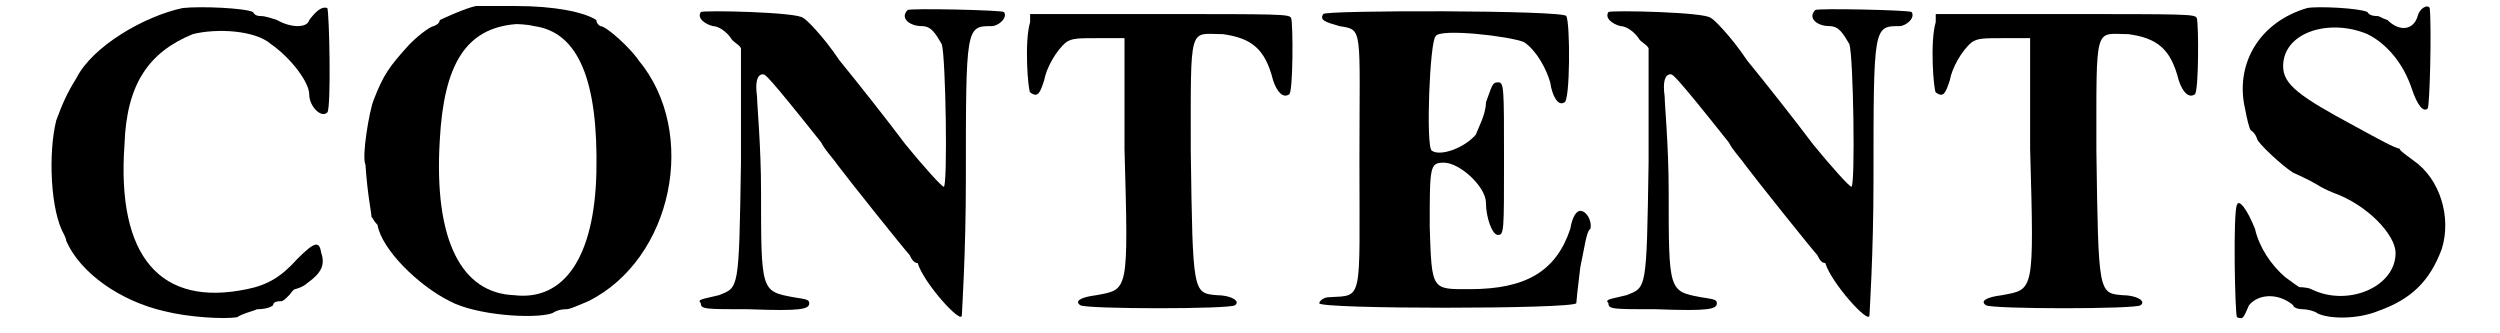 <?xml version='1.0' encoding='utf-8'?>
<svg xmlns="http://www.w3.org/2000/svg" xmlns:xlink="http://www.w3.org/1999/xlink" width="120px" height="16px" viewBox="0 0 1209 166" version="1.1">
<defs>
<path id="gl1309" d="M 73 2 C 54 6 28 21 20 37 C 15 45 13 50 10 58 C 6 74 7 103 14 115 C 14 115 15 117 15 118 C 22 134 42 148 64 153 C 76 156 93 157 100 156 C 103 154 108 153 110 152 C 114 152 117 151 118 150 C 118 148 121 148 122 148 C 123 148 124 147 126 145 C 127 144 128 142 129 142 C 129 142 133 141 135 139 C 142 134 144 130 142 124 C 141 118 139 118 130 127 C 122 136 115 140 105 142 C 62 151 40 126 44 70 C 45 40 56 24 78 15 C 90 12 109 13 117 20 C 127 27 136 39 136 45 C 136 51 142 57 145 54 C 147 52 146 4 145 2 C 142 1 139 4 136 8 C 135 12 127 12 120 8 C 117 7 114 6 112 6 C 111 6 109 6 108 4 C 104 2 82 1 73 2 z" fill="black"/><!-- width=154 height=164 -->
<path id="gl1299" d="M 61 3 C 56 4 45 9 43 10 C 43 12 40 13 40 13 C 39 13 34 16 28 22 C 18 33 15 37 10 50 C 8 55 4 78 6 82 C 7 97 9 106 9 108 C 10 109 10 110 12 112 C 14 124 32 142 48 150 C 61 157 90 159 99 156 C 102 154 105 154 106 154 C 108 154 112 152 117 150 C 159 129 172 66 142 30 C 138 24 126 13 123 13 C 123 13 121 12 121 10 C 115 6 100 3 81 3 C 72 3 62 3 61 3 M 90 13 C 112 16 122 40 121 86 C 120 128 105 150 80 147 C 54 146 40 120 43 70 C 45 32 56 14 81 12 C 81 12 86 12 90 13 z" fill="black"/><!-- width=168 height=164 -->
<path id="gl1287" d="M 109 2 C 105 6 110 10 116 10 C 121 10 123 14 126 19 C 128 25 129 90 127 90 C 126 90 117 80 108 69 C 99 57 84 38 75 27 C 67 15 58 6 57 6 C 55 3 7 2 6 3 C 4 6 8 9 12 10 C 15 10 19 13 21 16 C 22 18 25 19 26 21 C 26 39 26 58 26 78 C 25 142 25 140 15 144 C 7 146 4 146 6 148 C 6 151 8 151 30 151 C 56 152 60 151 60 148 C 60 146 58 146 52 145 C 36 142 36 142 36 92 C 36 70 34 49 34 45 C 33 38 34 34 37 34 C 38 34 39 34 66 68 C 68 72 72 76 74 79 C 80 87 108 122 110 124 C 111 126 112 128 114 128 C 117 138 136 159 136 154 C 136 153 138 123 138 87 C 138 10 138 10 151 10 C 154 10 159 6 157 3 C 156 2 110 1 109 2 z" fill="black"/><!-- width=164 height=162 -->
<path id="gl1610" d="M 65 5 C 45 5 26 5 6 5 C 6 6 6 7 6 9 C 3 19 5 43 6 44 C 10 47 11 44 13 38 C 14 32 19 23 24 19 C 27 17 30 17 40 17 C 45 17 49 17 53 17 C 53 35 53 53 53 72 C 55 144 55 142 39 145 C 31 146 28 148 31 150 C 34 152 106 152 108 150 C 111 148 106 145 99 145 C 87 144 87 144 86 73 C 86 9 85 15 102 15 C 116 17 123 22 127 38 C 129 44 132 47 135 45 C 137 44 137 10 136 7 C 135 5 132 5 65 5 z" fill="black"/><!-- width=144 height=158 -->
<path id="gl1284" d="M 4 4 C 2 7 5 8 12 10 C 24 12 22 10 22 77 C 22 148 24 144 7 145 C 4 145 2 147 2 148 C 1 151 128 151 130 148 C 130 147 131 138 132 130 C 134 121 135 112 137 111 C 138 107 135 102 132 102 C 130 102 128 105 127 111 C 120 132 105 141 77 141 C 58 141 58 142 57 110 C 57 80 57 78 64 78 C 72 78 85 90 85 98 C 85 105 88 114 91 114 C 94 114 94 112 94 77 C 94 40 94 38 91 38 C 88 38 88 40 85 48 C 85 54 81 61 80 64 C 74 71 62 75 58 72 C 55 70 57 17 60 15 C 62 11 97 15 104 18 C 110 22 115 31 117 38 C 118 45 121 50 124 48 C 127 48 127 8 125 5 C 124 2 4 2 4 4 z" fill="black"/><!-- width=145 height=157 -->
<path id="gl1287" d="M 109 2 C 105 6 110 10 116 10 C 121 10 123 14 126 19 C 128 25 129 90 127 90 C 126 90 117 80 108 69 C 99 57 84 38 75 27 C 67 15 58 6 57 6 C 55 3 7 2 6 3 C 4 6 8 9 12 10 C 15 10 19 13 21 16 C 22 18 25 19 26 21 C 26 39 26 58 26 78 C 25 142 25 140 15 144 C 7 146 4 146 6 148 C 6 151 8 151 30 151 C 56 152 60 151 60 148 C 60 146 58 146 52 145 C 36 142 36 142 36 92 C 36 70 34 49 34 45 C 33 38 34 34 37 34 C 38 34 39 34 66 68 C 68 72 72 76 74 79 C 80 87 108 122 110 124 C 111 126 112 128 114 128 C 117 138 136 159 136 154 C 136 153 138 123 138 87 C 138 10 138 10 151 10 C 154 10 159 6 157 3 C 156 2 110 1 109 2 z" fill="black"/><!-- width=164 height=162 -->
<path id="gl1610" d="M 65 5 C 45 5 26 5 6 5 C 6 6 6 7 6 9 C 3 19 5 43 6 44 C 10 47 11 44 13 38 C 14 32 19 23 24 19 C 27 17 30 17 40 17 C 45 17 49 17 53 17 C 53 35 53 53 53 72 C 55 144 55 142 39 145 C 31 146 28 148 31 150 C 34 152 106 152 108 150 C 111 148 106 145 99 145 C 87 144 87 144 86 73 C 86 9 85 15 102 15 C 116 17 123 22 127 38 C 129 44 132 47 135 45 C 137 44 137 10 136 7 C 135 5 132 5 65 5 z" fill="black"/><!-- width=144 height=158 -->
<path id="gl1306" d="M 38 2 C 14 9 2 30 7 52 C 8 57 9 62 10 63 C 12 64 13 67 13 67 C 13 69 26 81 31 84 C 33 85 38 87 43 90 C 46 92 51 94 51 94 C 68 100 82 115 82 124 C 82 141 58 151 40 142 C 38 141 34 141 34 141 C 34 141 31 139 27 136 C 20 130 14 121 12 112 C 8 102 4 97 3 100 C 1 104 2 154 3 156 C 6 157 6 157 9 150 C 14 144 24 144 31 150 C 31 151 33 152 36 152 C 38 152 42 153 43 154 C 49 157 63 157 73 153 C 90 147 99 138 105 122 C 110 106 104 87 91 78 C 87 75 84 73 84 72 C 82 72 73 67 62 61 C 34 46 26 40 26 31 C 26 14 49 7 68 15 C 78 20 86 30 90 42 C 93 51 96 54 98 52 C 99 51 100 12 99 2 C 98 0 94 2 93 6 C 91 13 84 14 78 8 C 75 7 74 6 73 6 C 72 6 69 6 68 4 C 64 2 43 1 38 2 z" fill="black"/><!-- width=116 height=164 -->
</defs>
<use xlink:href="#gl1309" x="0" y="2"/>
<use xlink:href="#gl1299" x="158" y="0"/>
<use xlink:href="#gl1287" x="325" y="3"/>
<use xlink:href="#gl1610" x="489" y="2"/>
<use xlink:href="#gl1284" x="637" y="3"/>
<use xlink:href="#gl1287" x="777" y="3"/>
<use xlink:href="#gl1610" x="940" y="2"/>
<use xlink:href="#gl1306" x="1093" y="2"/>
</svg>
